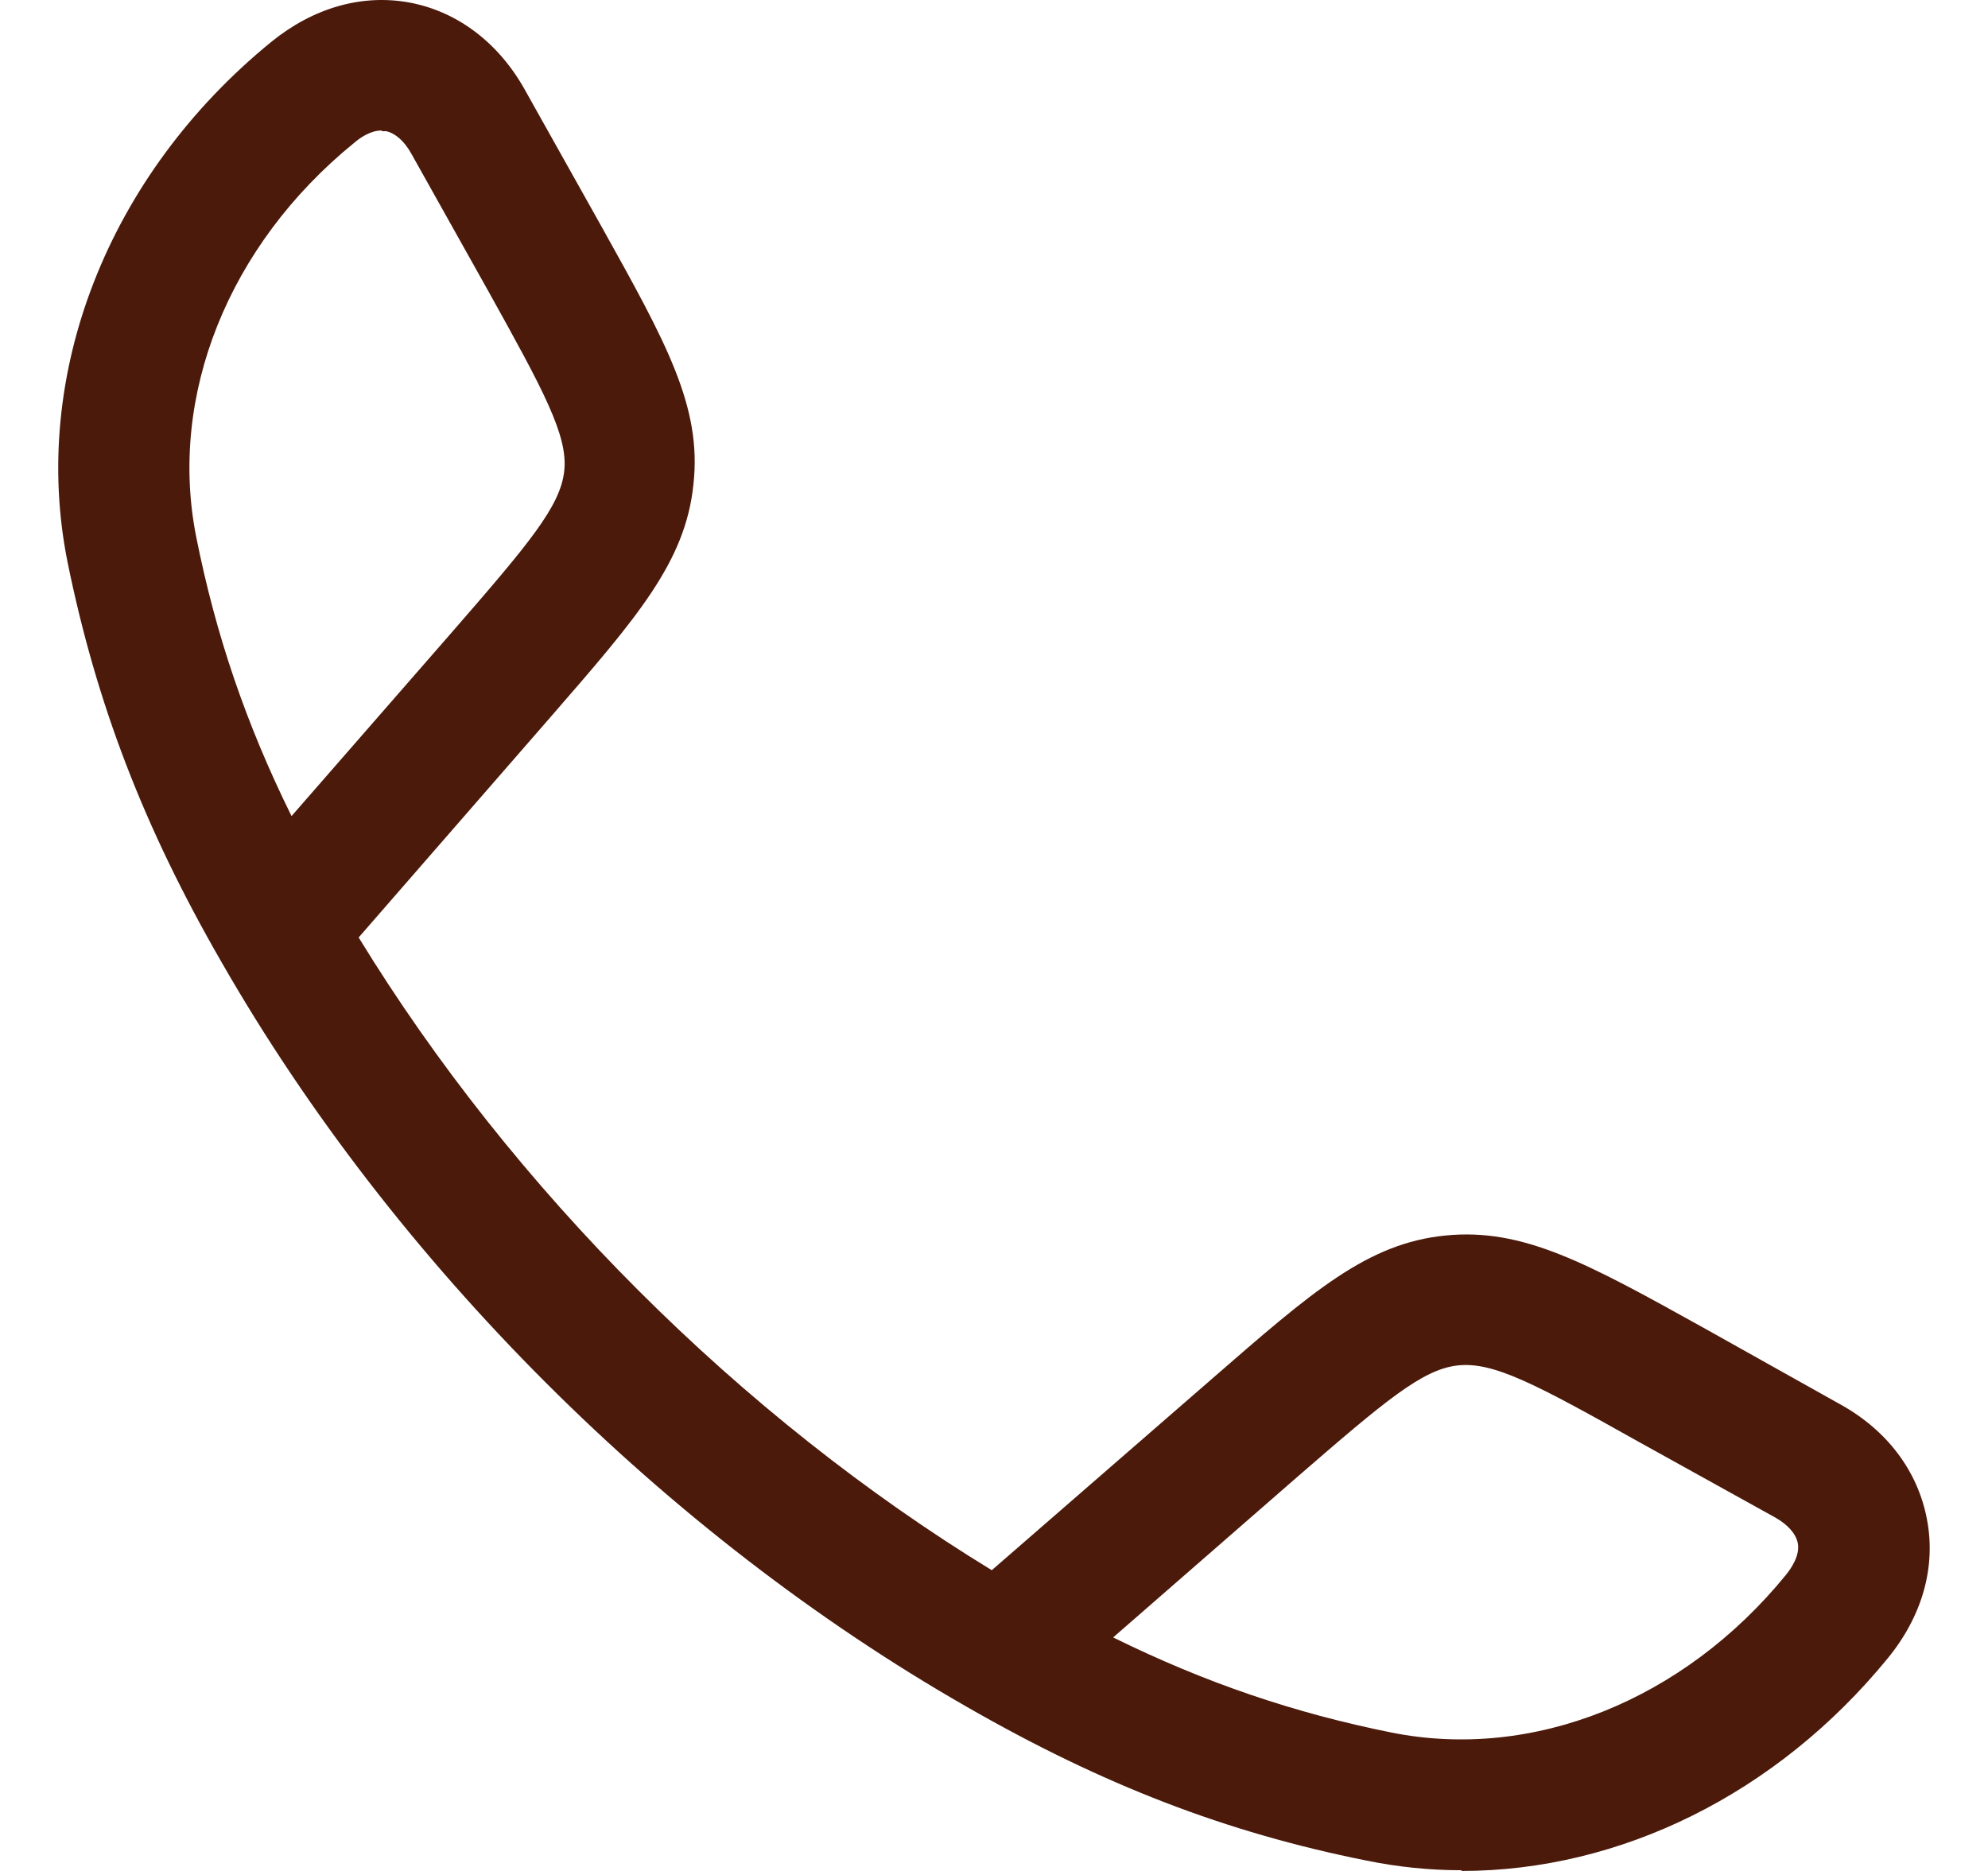 <svg width="17" height="16" viewBox="0 0 17 16" fill="none" xmlns="http://www.w3.org/2000/svg">
<g id="Group 139">
<path id="Vector" d="M12.499 15.994C12.225 15.994 11.952 15.966 11.684 15.911C10.484 15.671 9.429 15.264 8.263 14.594C5.69 13.121 3.369 10.801 1.895 8.229C1.226 7.069 0.824 6.014 0.578 4.809C0.255 3.203 0.924 1.496 2.32 0.358C2.677 0.068 3.095 -0.055 3.508 0.023C3.916 0.101 4.267 0.369 4.49 0.771L5.143 1.936C5.696 2.929 6.003 3.476 5.93 4.14C5.863 4.804 5.45 5.278 4.708 6.132L3.067 8.017C4.384 10.17 6.327 12.112 8.481 13.428L10.361 11.794C11.221 11.046 11.69 10.633 12.359 10.566C13.023 10.499 13.57 10.801 14.564 11.353L15.73 12.006C16.137 12.229 16.4 12.58 16.478 12.993C16.556 13.4 16.439 13.819 16.143 14.181C15.194 15.342 13.855 16 12.499 16V15.994ZM9.519 14.003C10.311 14.393 11.07 14.65 11.902 14.817C13.107 15.057 14.396 14.544 15.273 13.467C15.317 13.412 15.395 13.3 15.373 13.194C15.356 13.116 15.289 13.038 15.178 12.976L14.011 12.329C13.135 11.838 12.772 11.643 12.465 11.677C12.164 11.71 11.846 11.978 11.087 12.636L9.513 14.008L9.519 14.003ZM3.263 1.116C3.168 1.116 3.079 1.178 3.028 1.222C1.951 2.098 1.438 3.387 1.678 4.592C1.845 5.429 2.102 6.187 2.493 6.979L3.865 5.406C4.524 4.648 4.792 4.33 4.825 4.028C4.859 3.727 4.647 3.337 4.172 2.483L3.519 1.317C3.458 1.206 3.38 1.139 3.302 1.122C3.291 1.122 3.279 1.122 3.268 1.122L3.263 1.116Z" fill="#4B1A0B"/>
</g>
</svg>
